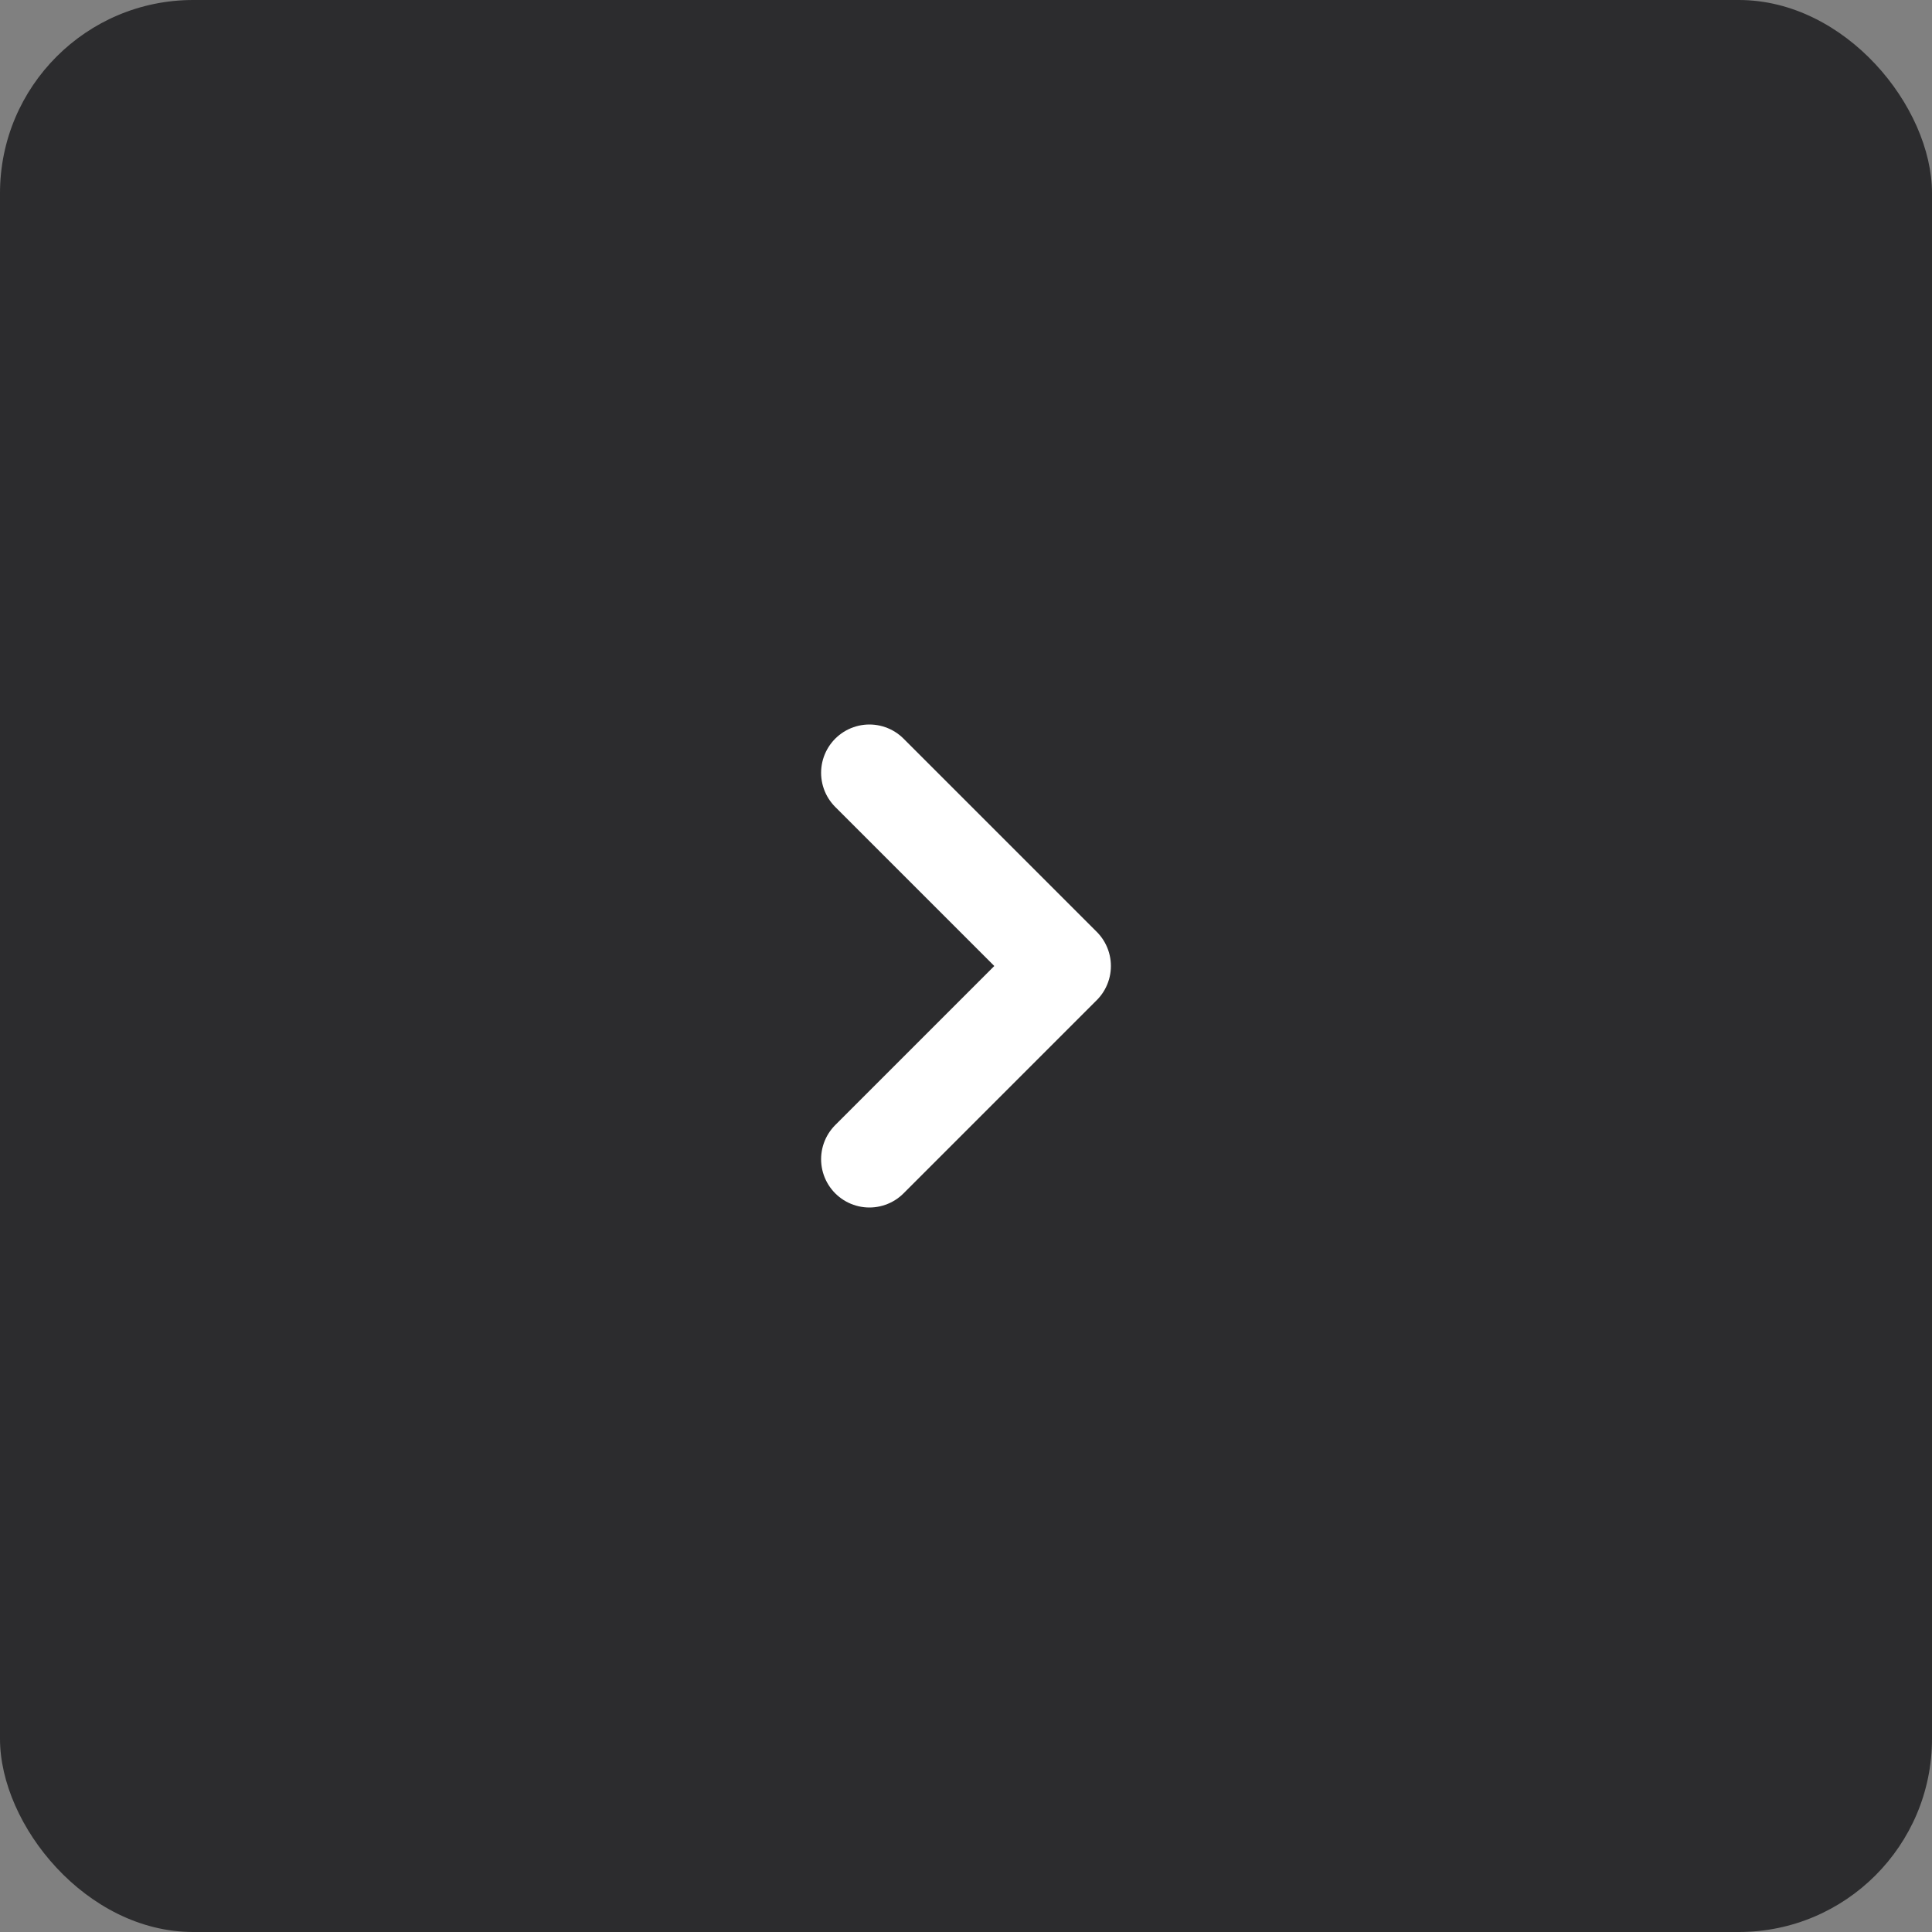<?xml version="1.0" encoding="UTF-8"?> <svg xmlns="http://www.w3.org/2000/svg" width="40" height="40" viewBox="0 0 40 40" fill="none"><rect x="0" y="0" width="40" height="40" fill="#808080" stroke="none"/><rect width="40" height="40" rx="4" fill="#2C2C2E"></rect><path d="M18 16L22 20L18 24" stroke="white" stroke-width="2" stroke-linecap="round" stroke-linejoin="round"></path></svg> 